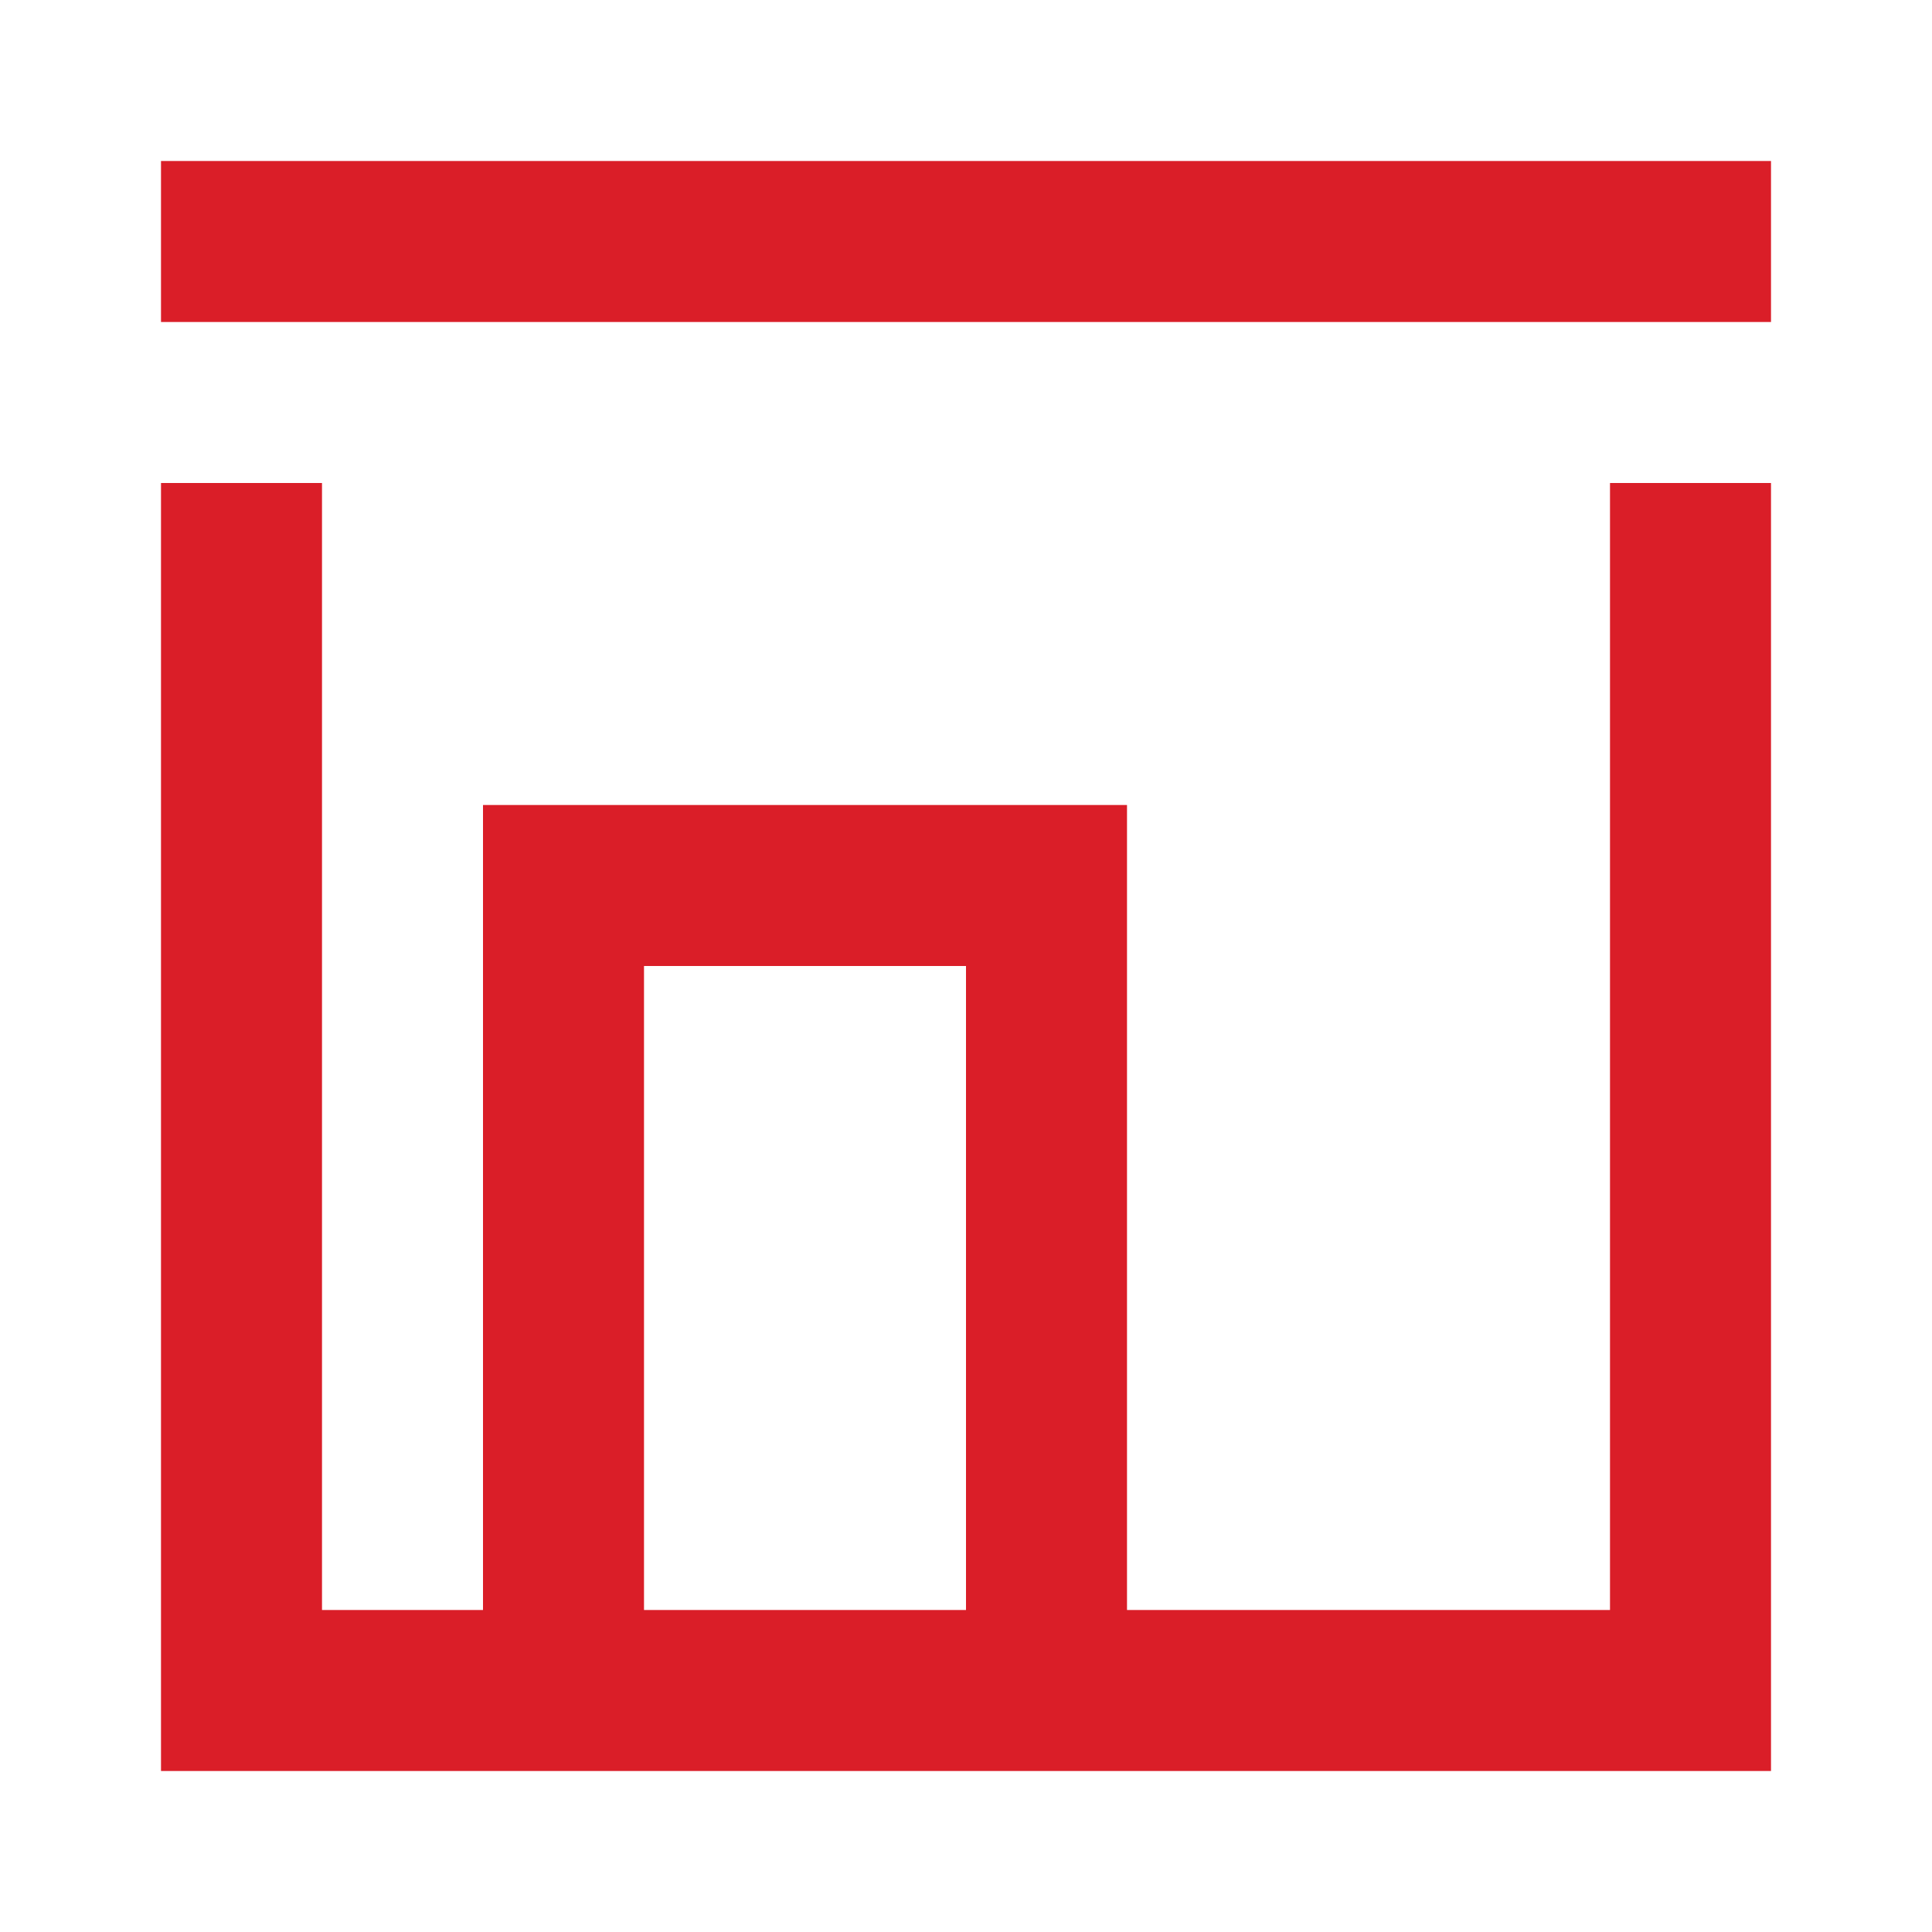 <svg width="24" height="24" viewBox="0 0 24 24" fill="none" xmlns="http://www.w3.org/2000/svg">
<path d="M2 3H22M3 6V21H21V6M7 11H13V21H7V11Z" stroke="#DA1E28" stroke-width="2" stroke-miterlimit="10"/>
</svg>
